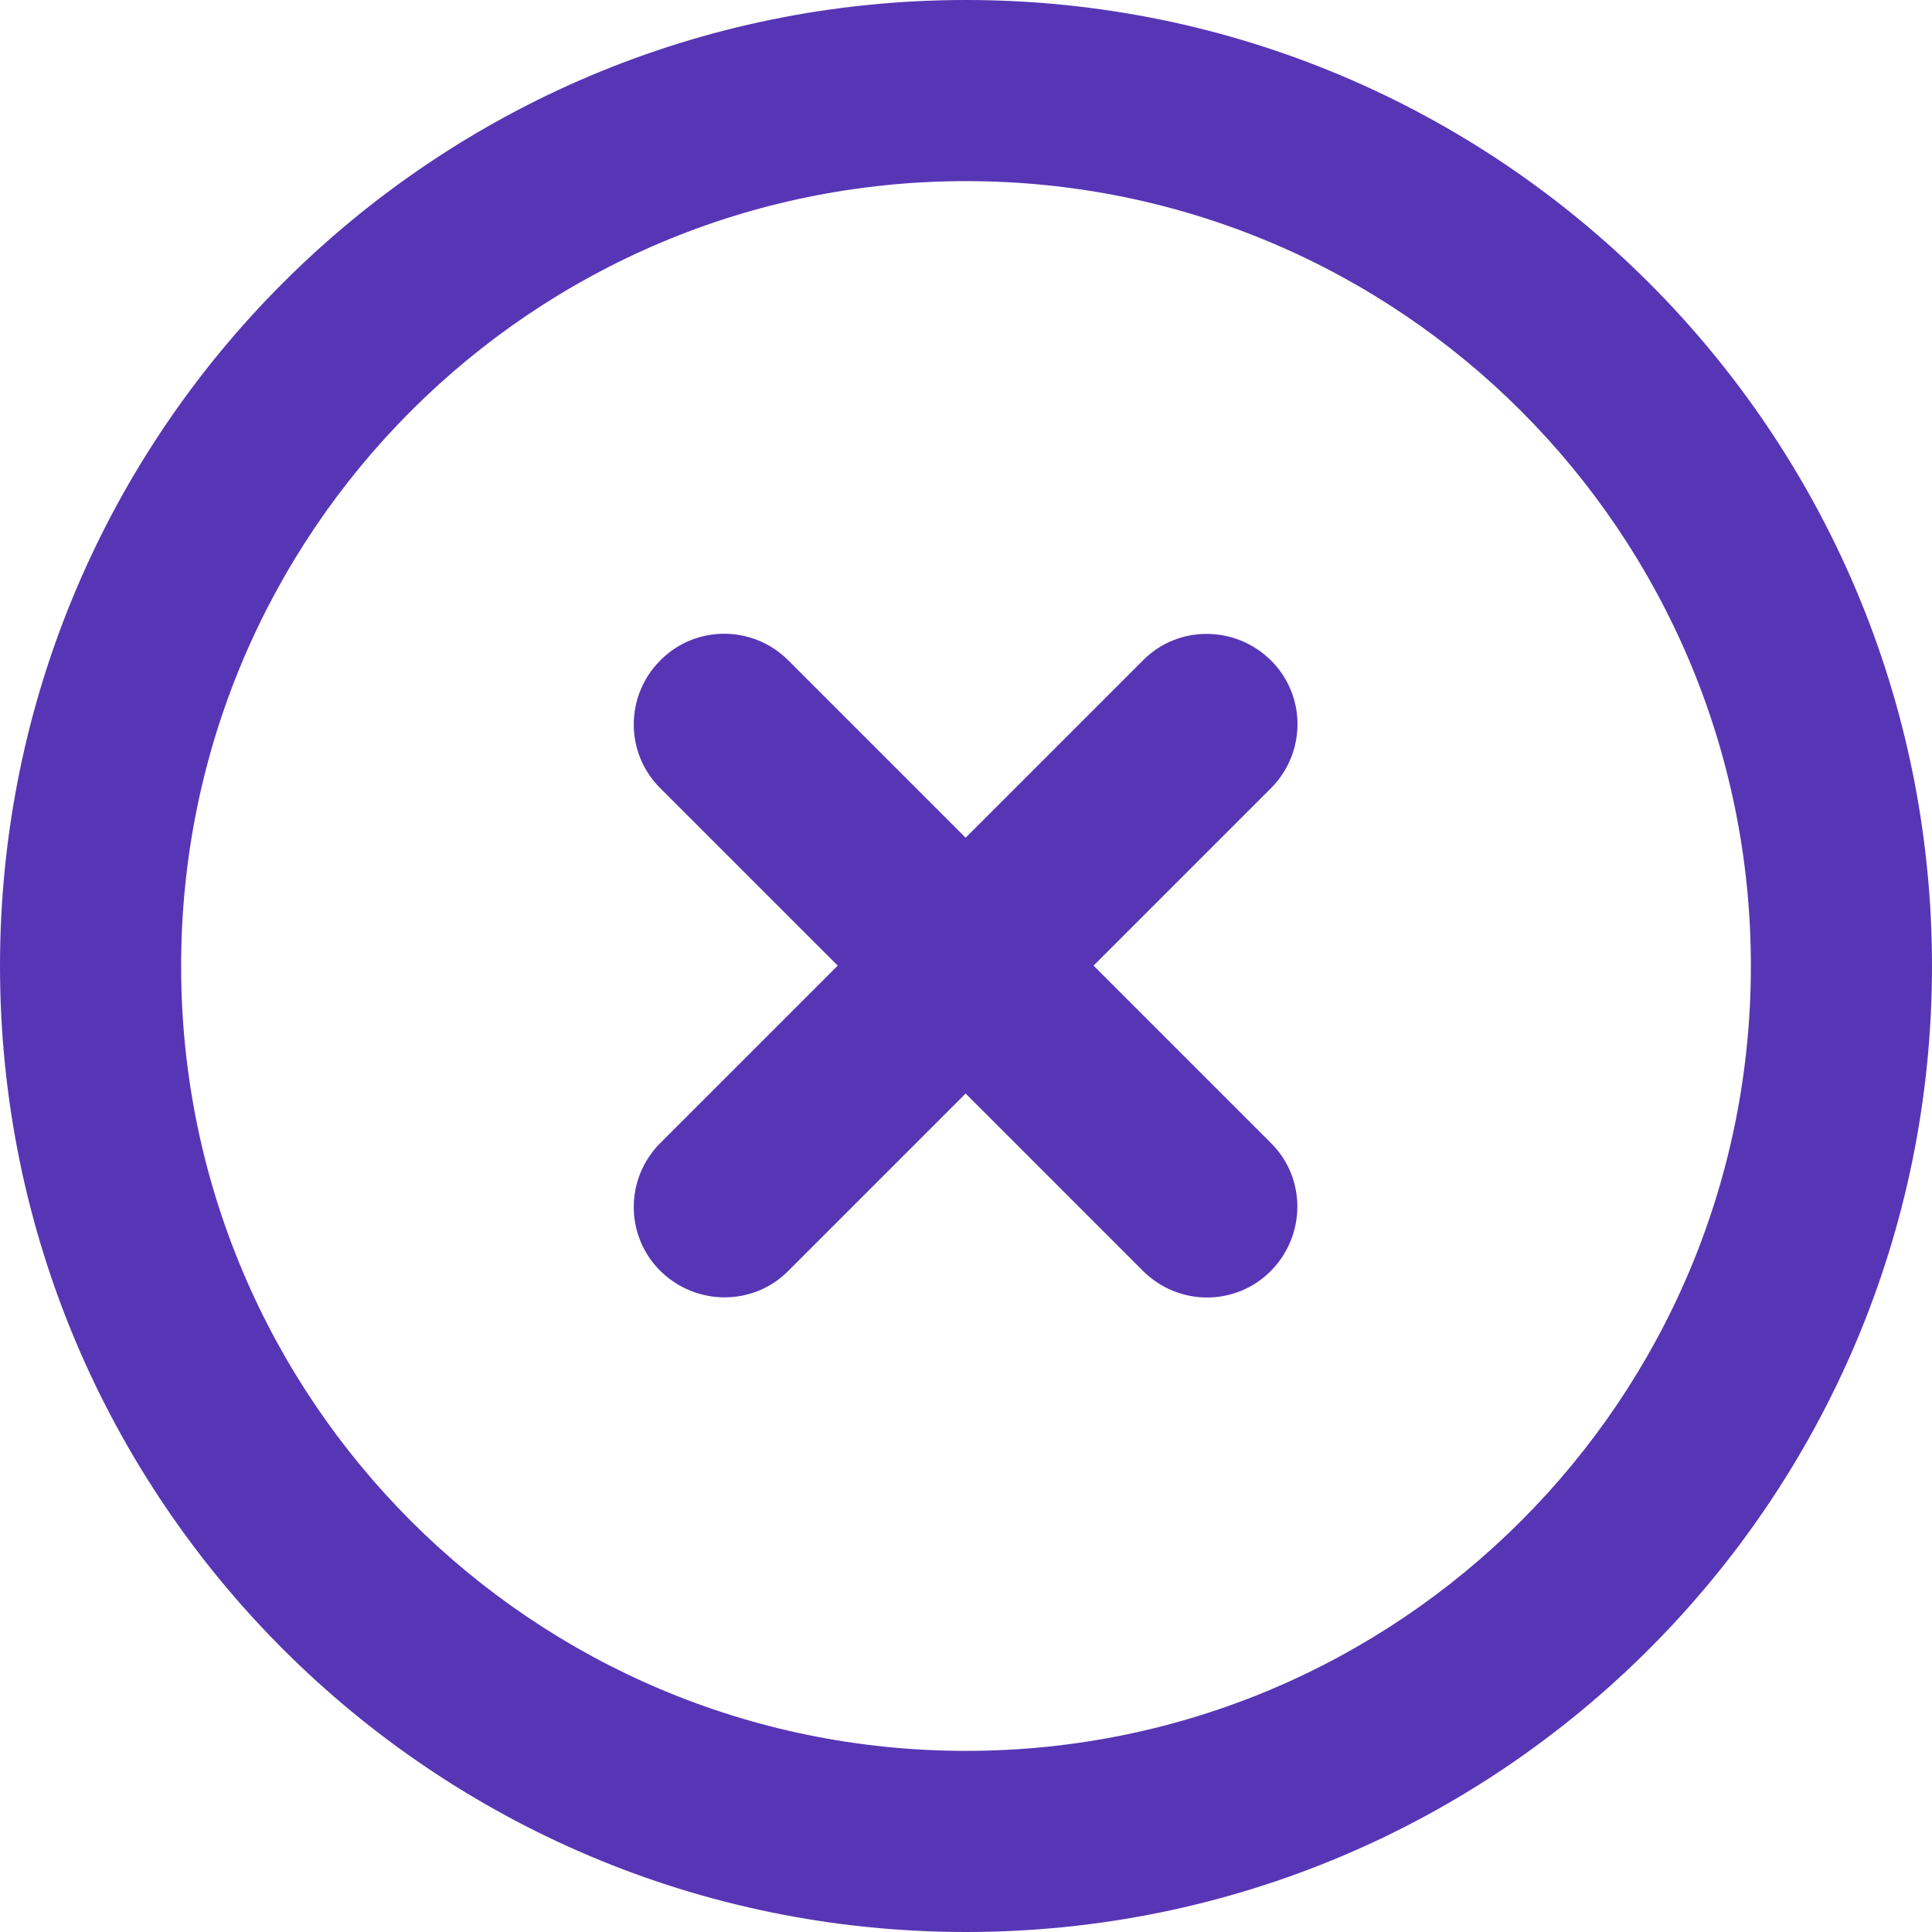 <?xml version="1.0" encoding="UTF-8"?>
<svg xmlns="http://www.w3.org/2000/svg" version="1.1" viewBox="0 0 512 512">
  <defs>
    <style>
      .cls-1 {
        fill: #5736b5;
      }
    </style>
  </defs>
  <!-- Generator: Adobe Illustrator 28.7.1, SVG Export Plug-In . SVG Version: 1.2.0 Build 142)  -->
  <g>
    <g id="Layer_1">
      <path class="cls-1" d="M256,48c114.9,0,208,93.1,208,208s-93.1,208-208,208S48,370.9,48,256,141.1,48,256,48ZM256,512c141.4,0,256-114.6,256-256S397.4,0,256,0,0,114.6,0,256s114.6,256,256,256ZM175,175c-9.4,9.4-9.4,24.6,0,33.9l47,47-47,47c-9.4,9.4-9.4,24.6,0,33.9s24.6,9.4,33.9,0l47-47,47,47c9.4,9.4,24.6,9.4,33.9,0s9.4-24.6,0-33.9l-47-47,47-47c9.4-9.4,9.4-24.6,0-33.9s-24.6-9.4-33.9,0l-47,47-47-47c-9.4-9.4-24.6-9.4-33.9,0Z"/>
    </g>
  </g>
</svg>